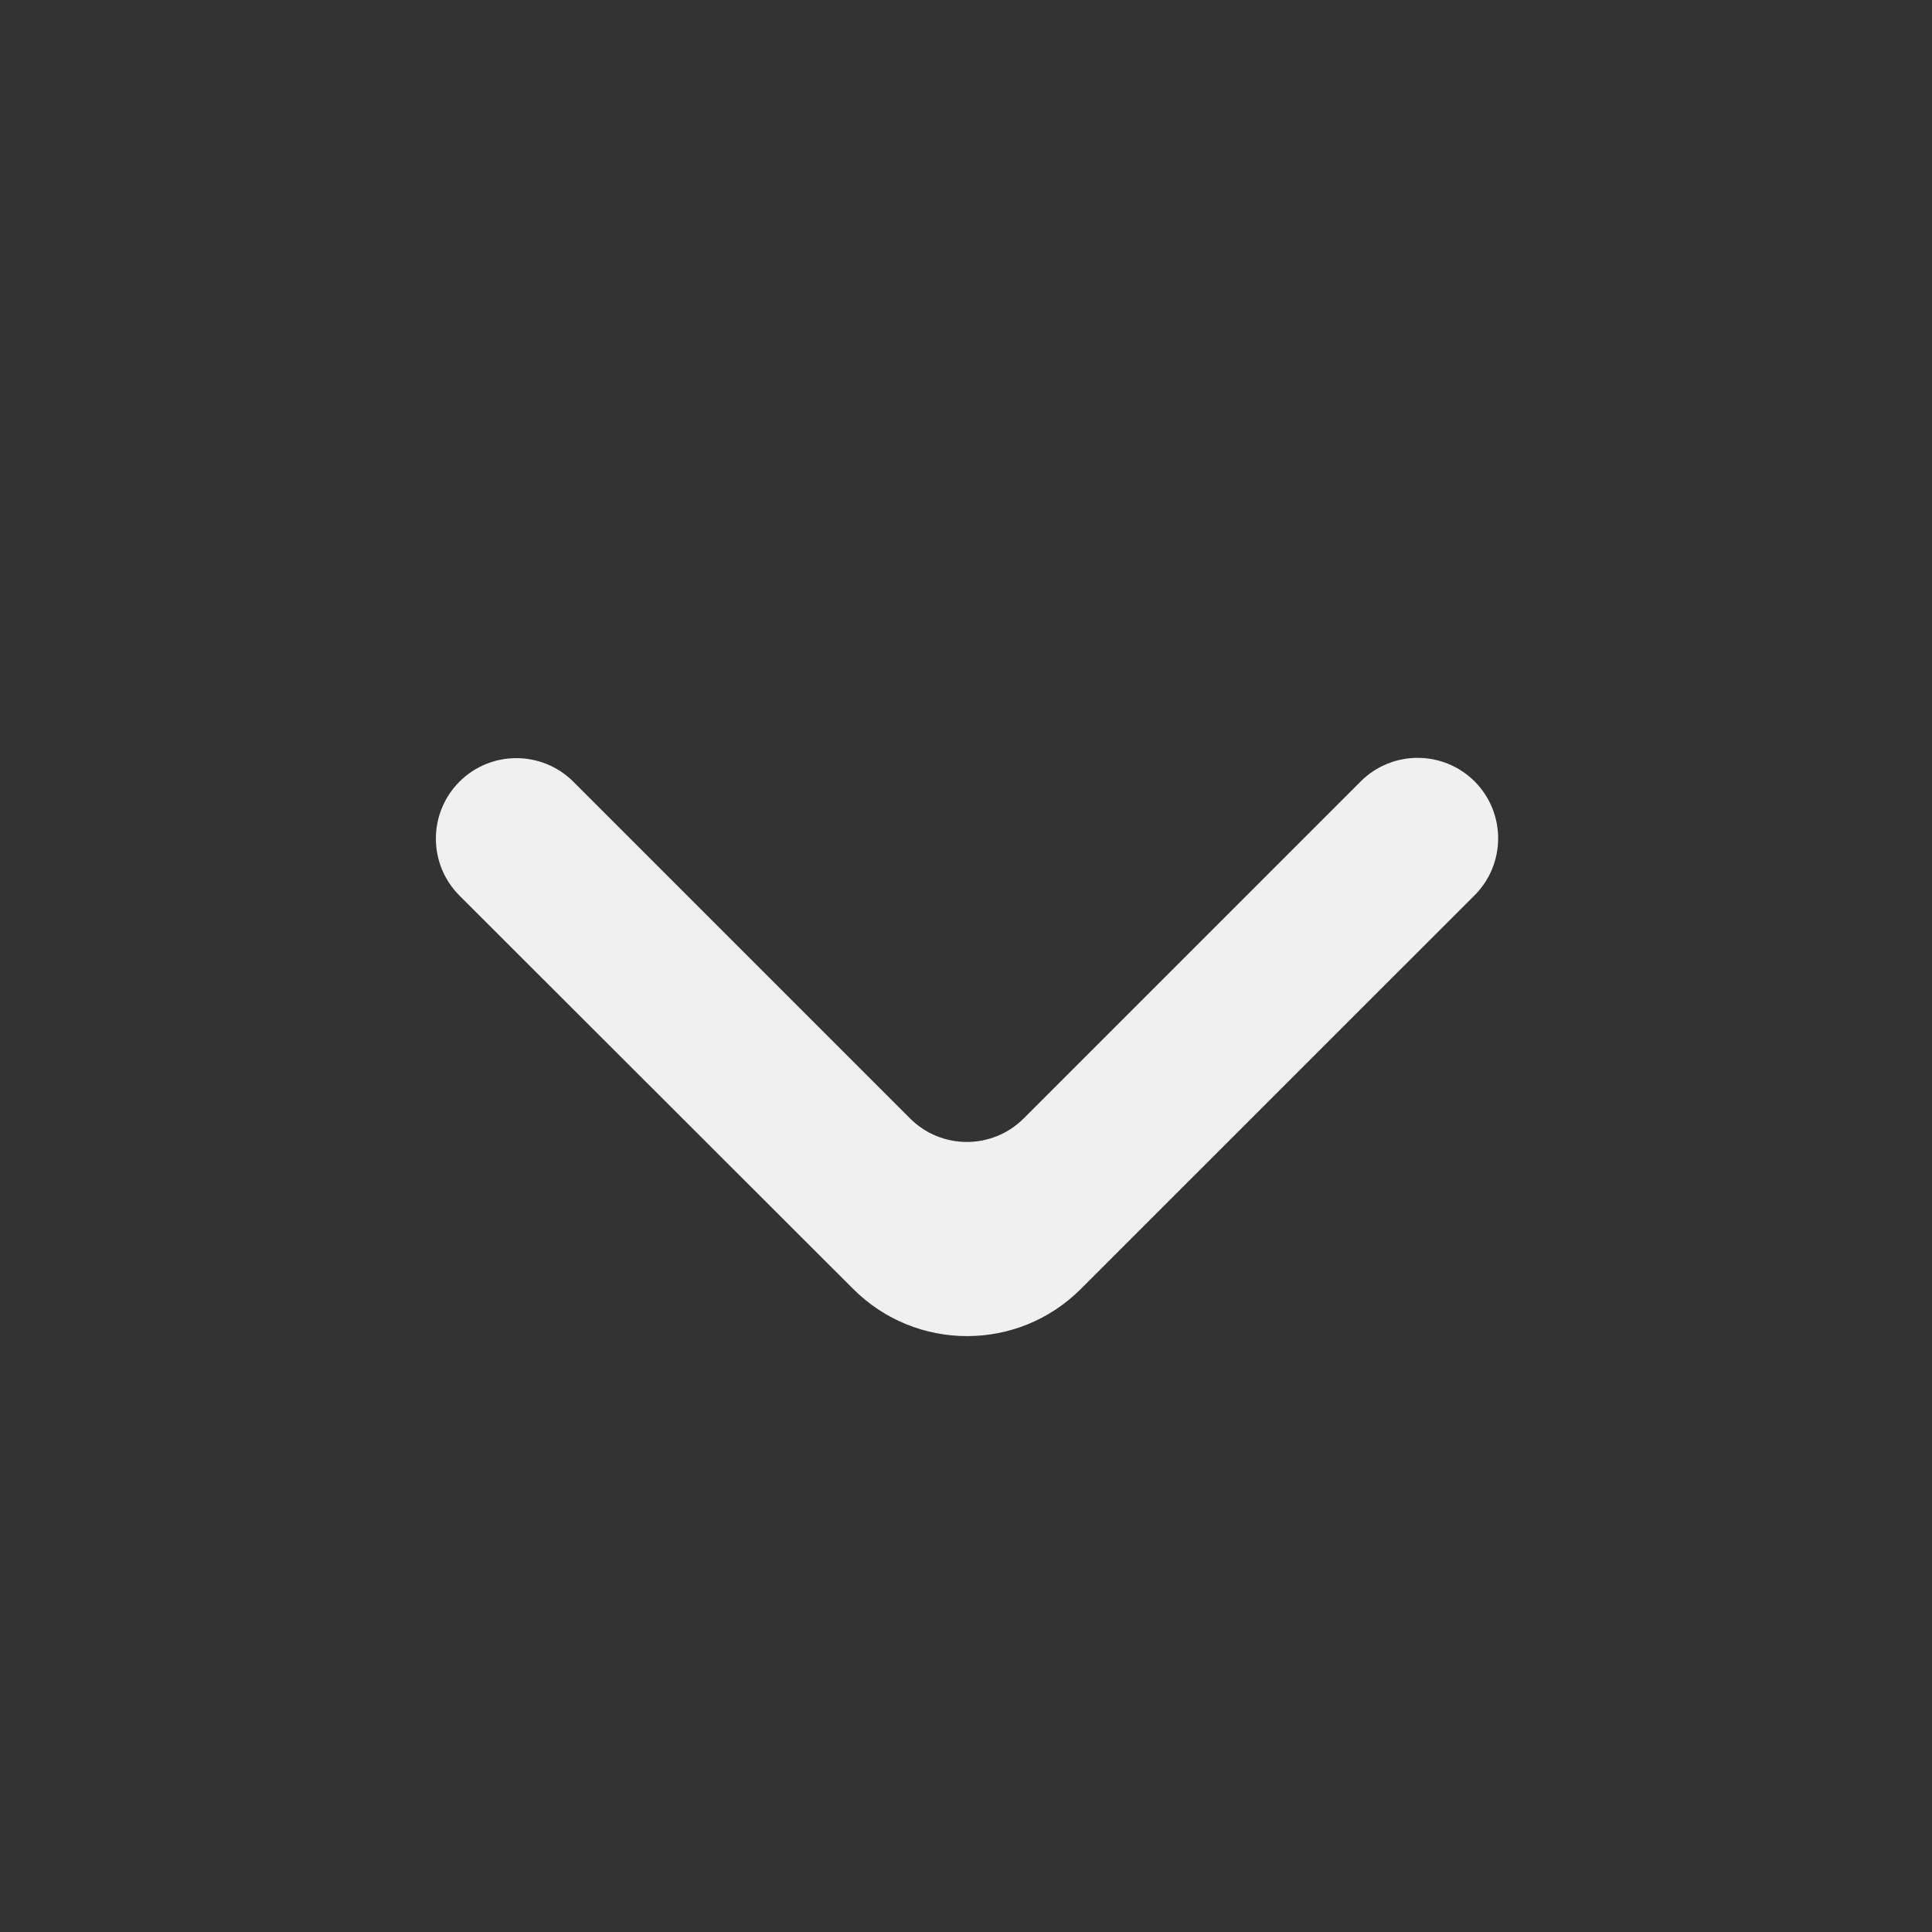 <svg width="20" height="20" viewBox="0 0 20 20" fill="none" xmlns="http://www.w3.org/2000/svg">
<rect x="0" y="0" width="20" height="20" fill="#333333" stroke="none"/>
<path d="M4.756 8.092C4.431 8.418 4.431 8.945 4.756 9.271L8.833 13.344C9.484 13.994 10.539 13.994 11.189 13.343L15.265 9.268C15.59 8.942 15.59 8.415 15.265 8.089C14.939 7.764 14.412 7.764 14.086 8.089L10.598 11.577C10.273 11.903 9.745 11.903 9.42 11.577L5.935 8.092C5.609 7.767 5.081 7.767 4.756 8.092Z" fill="#F0F0F0"/>
</svg>
